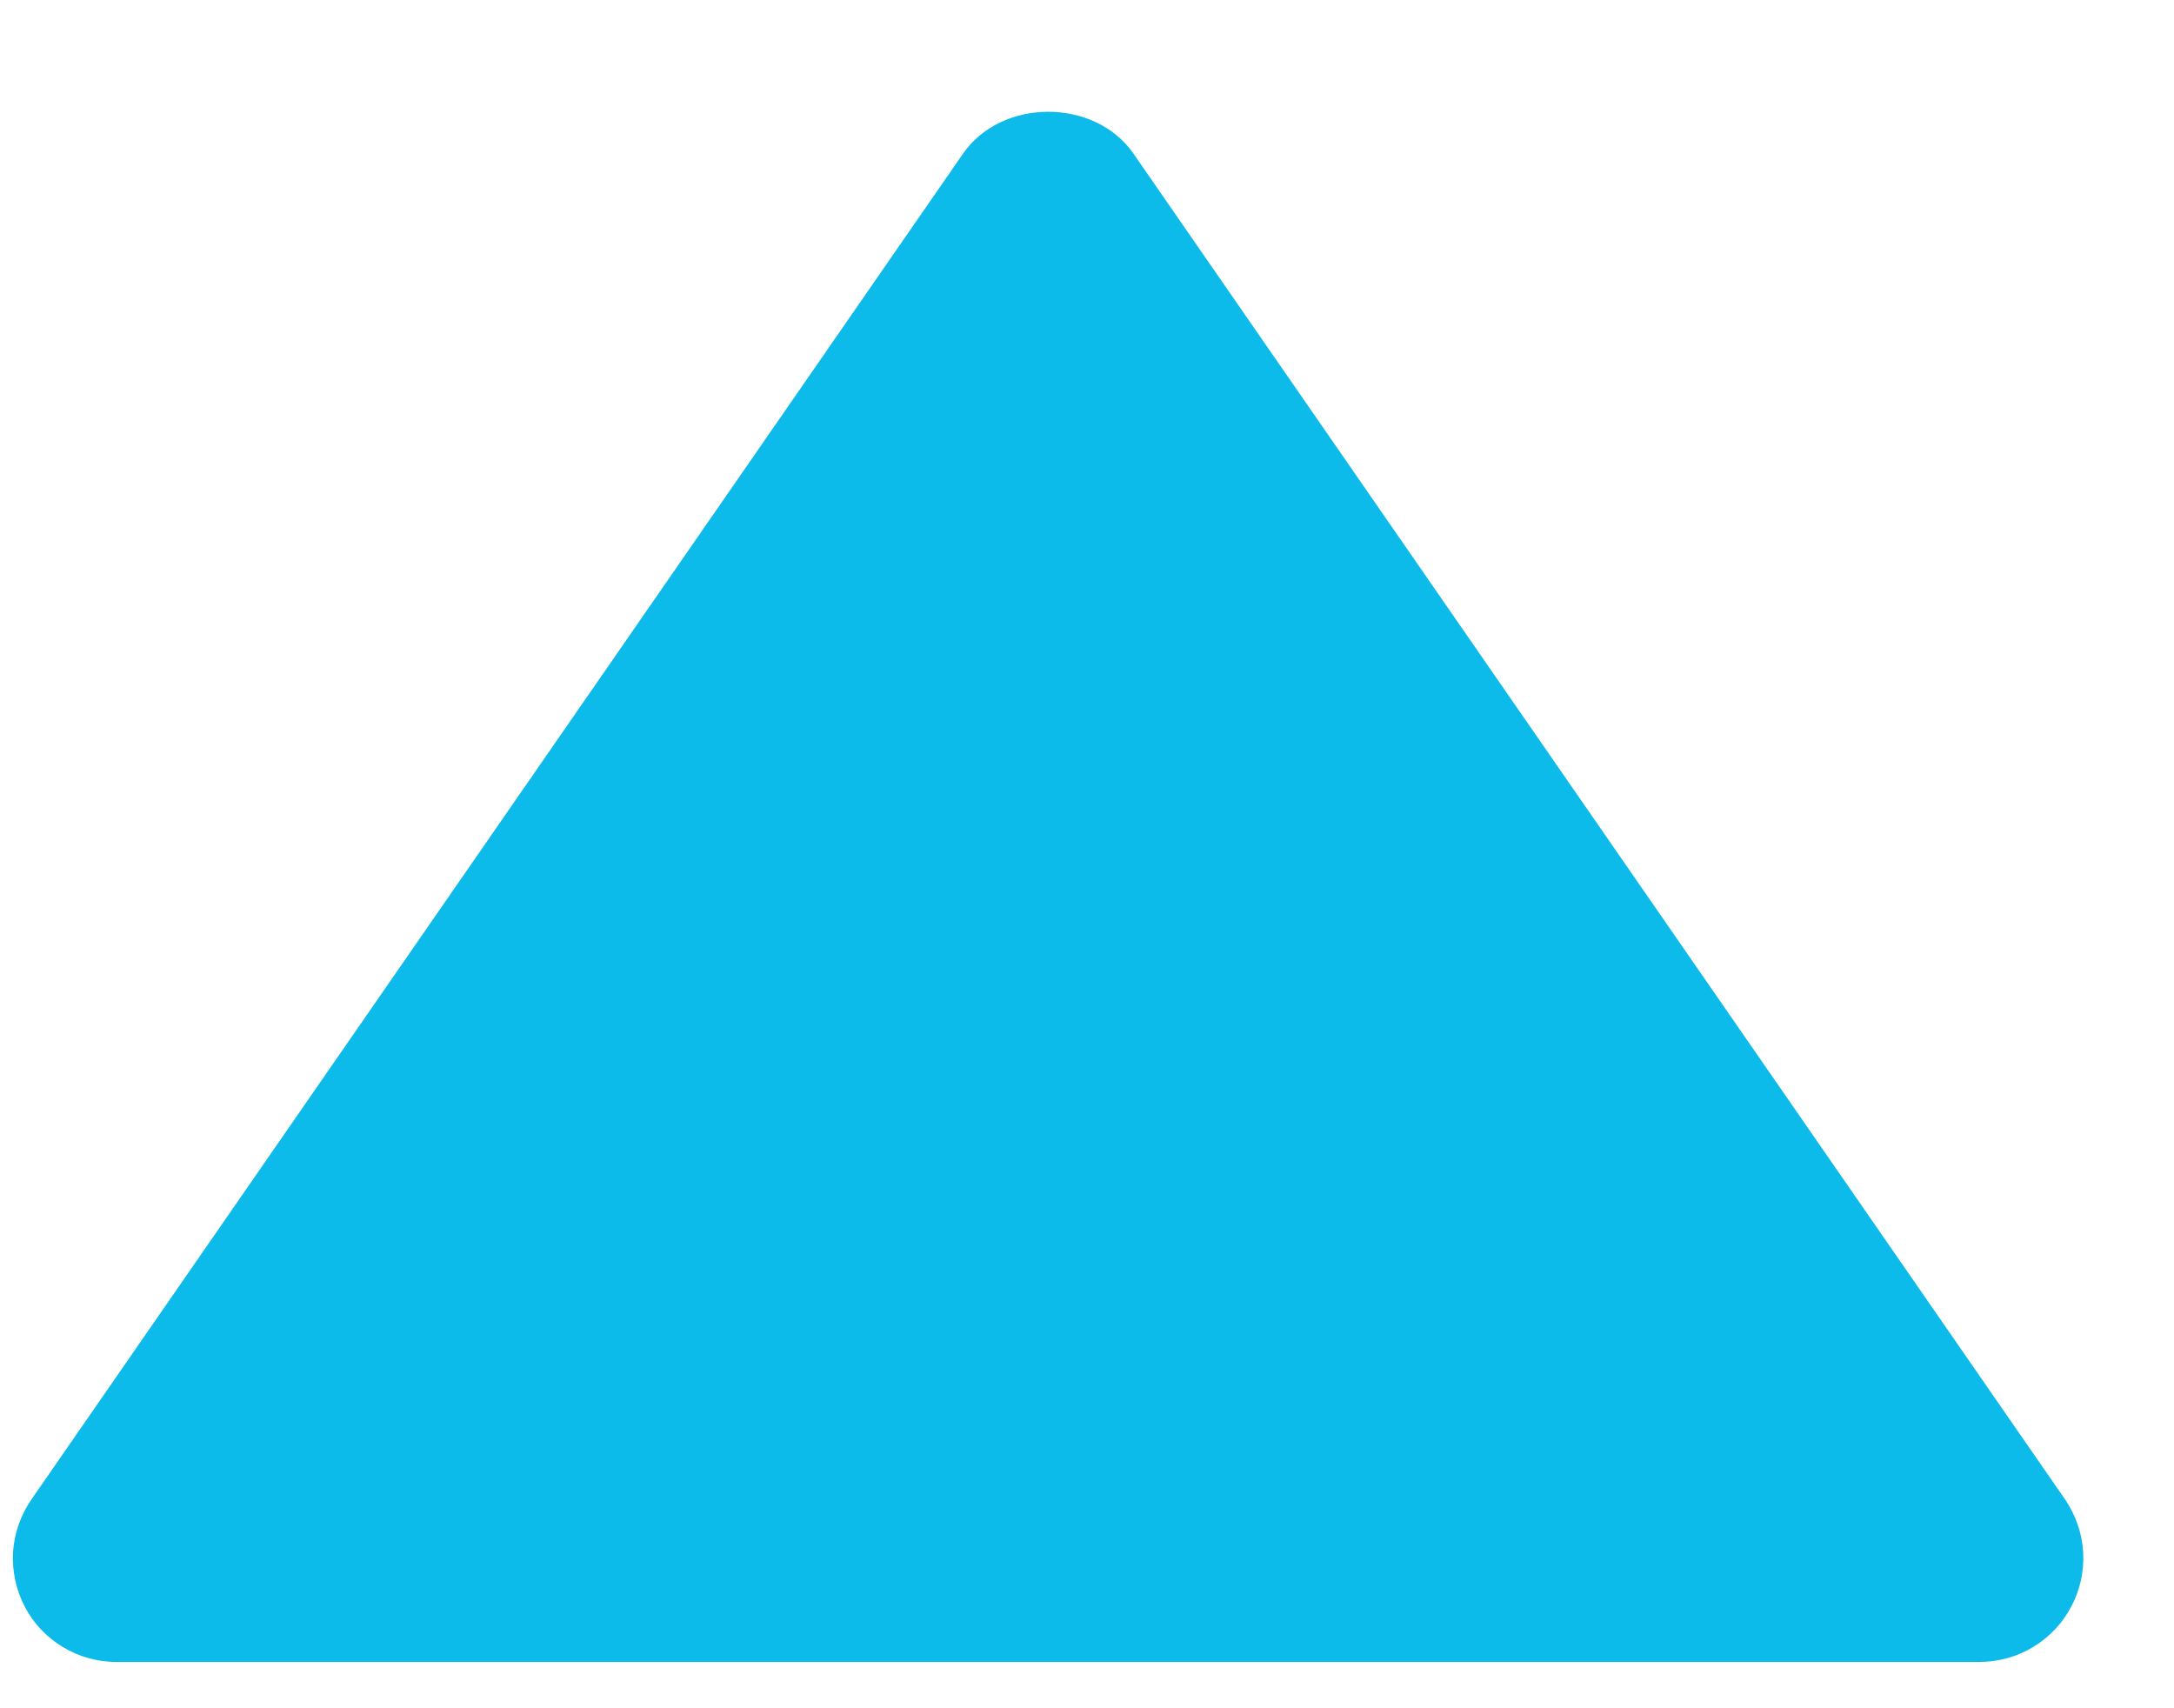 <svg width="14" height="11" viewBox="0 0 14 11" fill="none" xmlns="http://www.w3.org/2000/svg">
<path d="M0.75 10.702H12.75C12.871 10.701 12.991 10.668 13.094 10.605C13.198 10.542 13.283 10.452 13.339 10.344C13.396 10.237 13.422 10.116 13.415 9.994C13.408 9.873 13.367 9.756 13.299 9.656L7.299 0.989C7.05 0.63 6.451 0.63 6.202 0.989L0.202 9.656C0.133 9.756 0.092 9.873 0.084 9.994C0.077 10.116 0.103 10.237 0.159 10.345C0.215 10.453 0.3 10.543 0.405 10.606C0.509 10.669 0.628 10.702 0.75 10.702Z" fill="#0DBBEA"/>
</svg>
